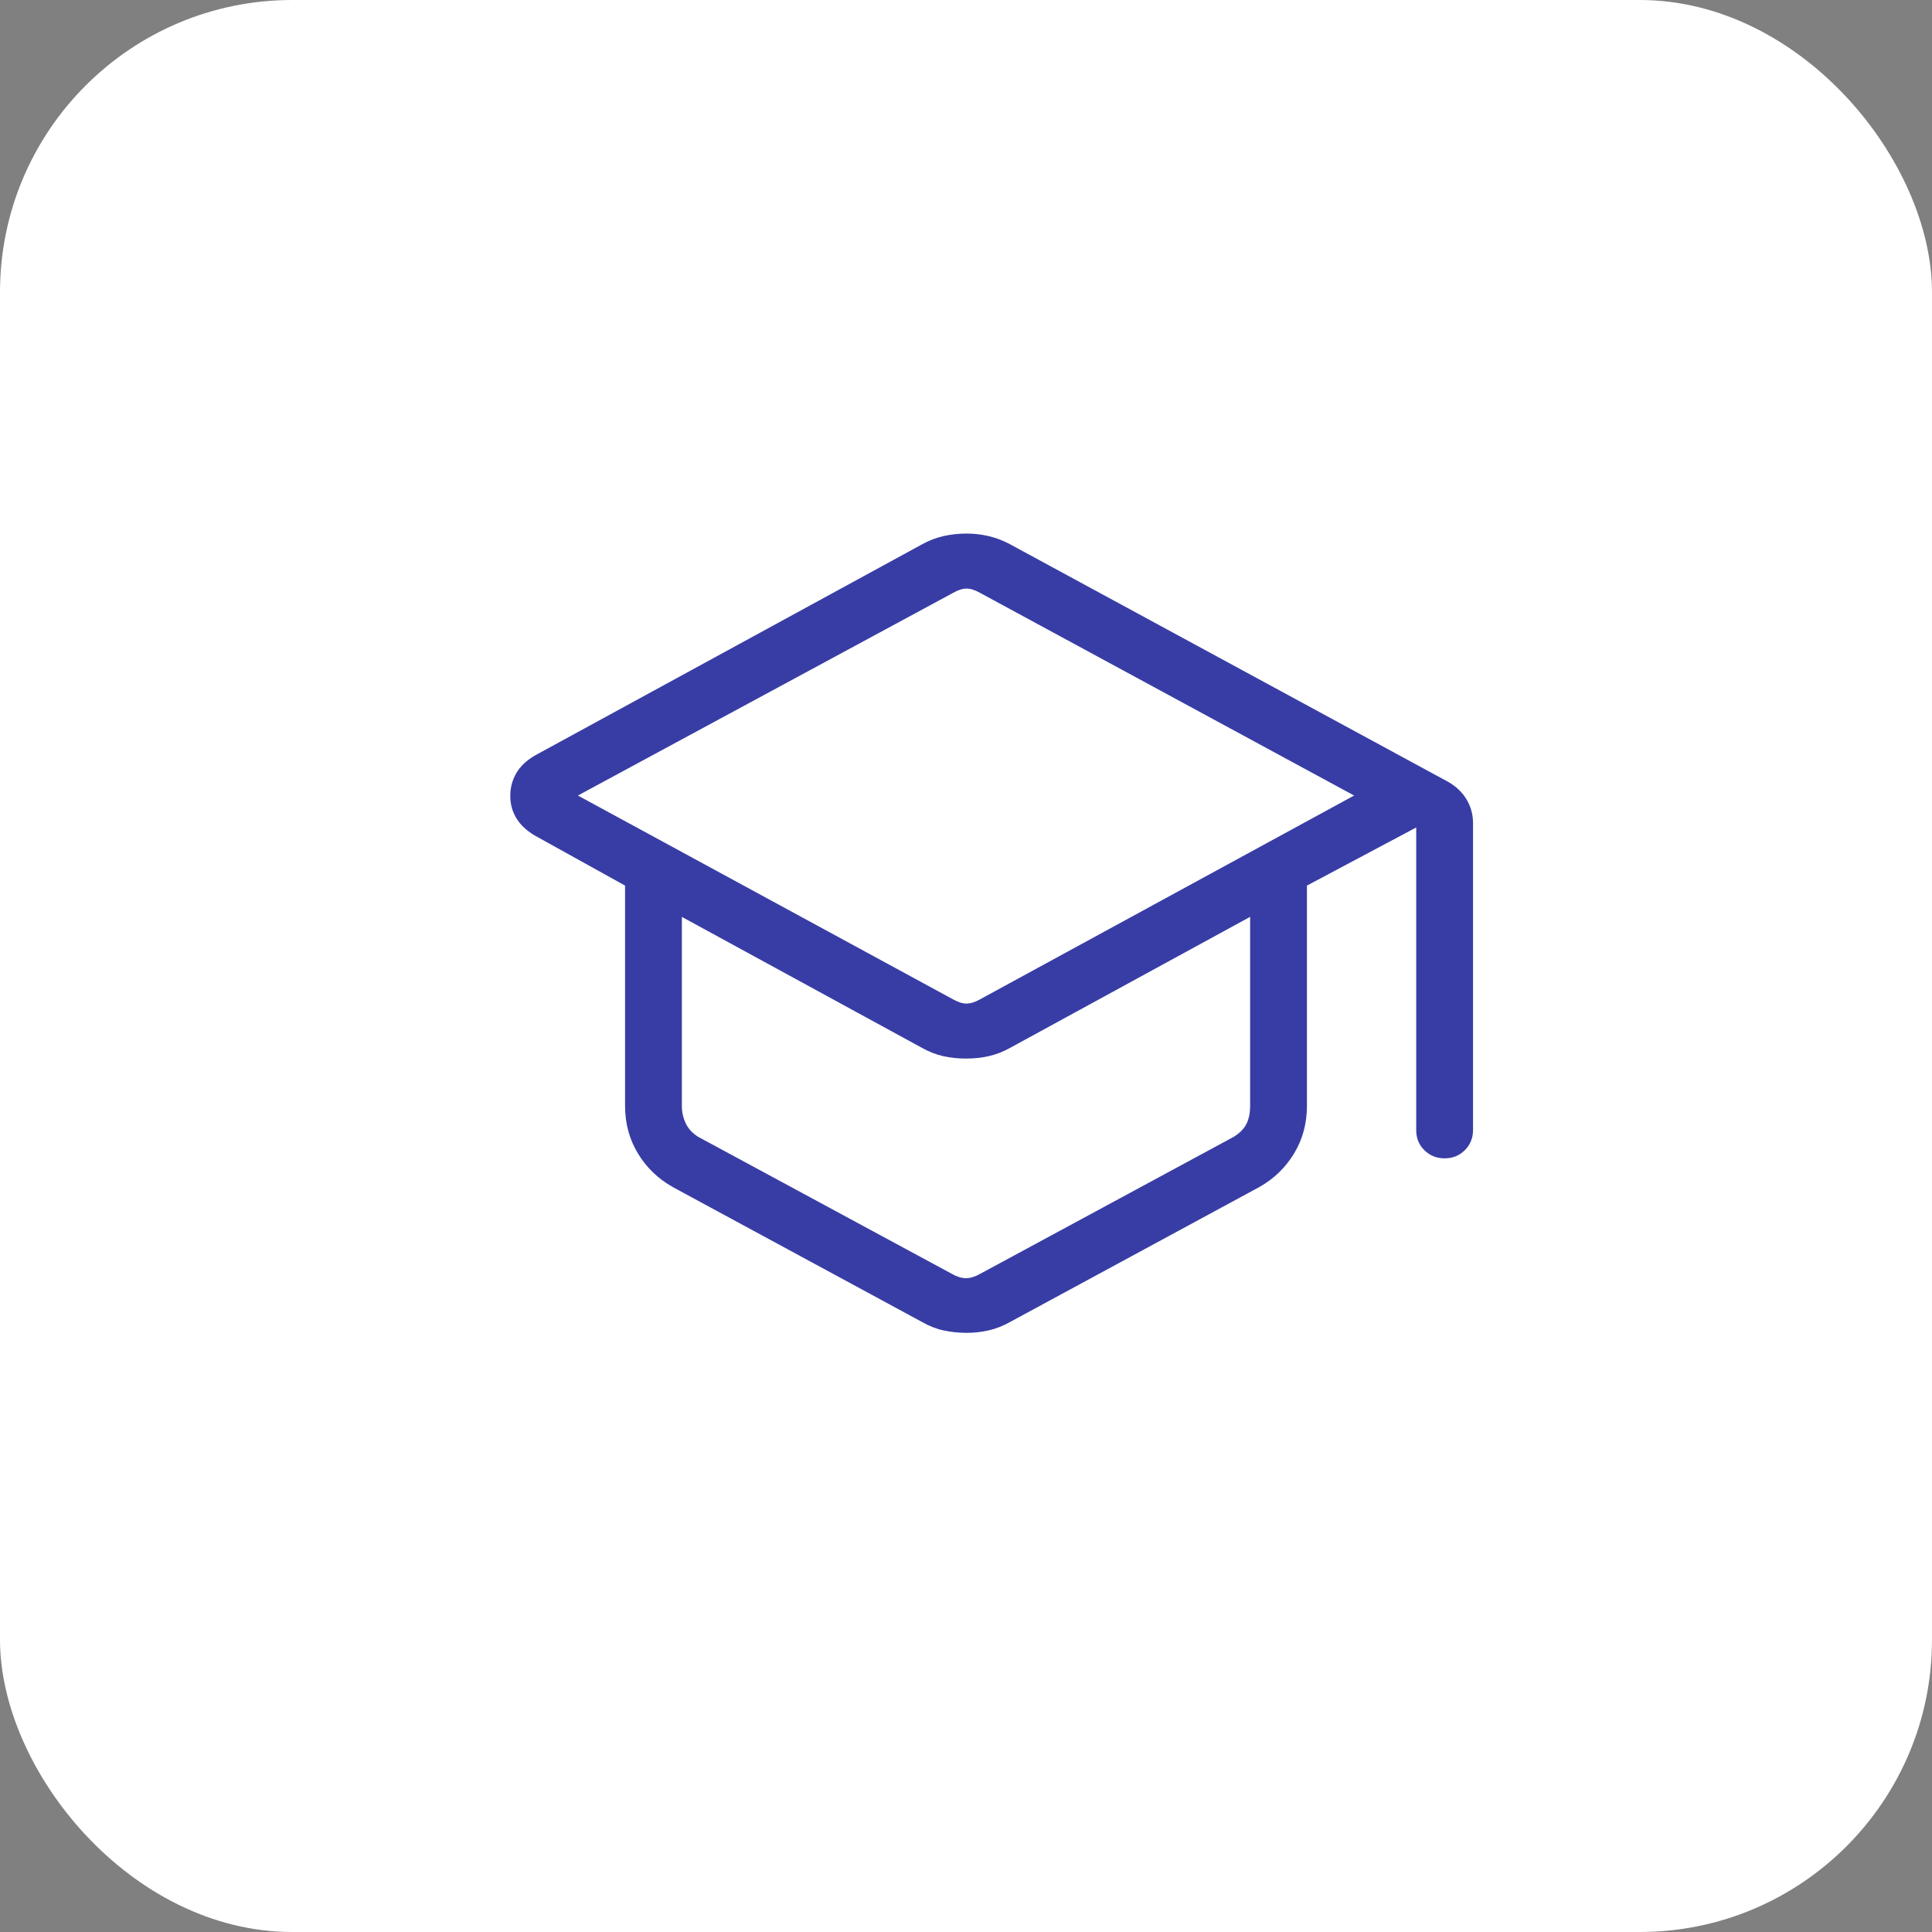 <?xml version="1.0" encoding="UTF-8"?> <svg xmlns="http://www.w3.org/2000/svg" width="34" height="34" viewBox="0 0 34 34" fill="none"><rect x="0" y="0" width="34" height="34" fill="#808080" stroke="none"/><g clip-path="url(#clip0_171_461)"><rect width="34" height="34" rx="5.143" fill="white"></rect><path d="M11.839 20.89C11.582 20.745 11.378 20.549 11.227 20.3C11.076 20.051 11 19.771 11 19.462V15.585L9.408 14.702C9.263 14.615 9.155 14.513 9.084 14.394C9.013 14.275 8.979 14.144 8.98 14C8.981 13.856 9.017 13.725 9.086 13.606C9.155 13.487 9.263 13.385 9.409 13.298L16.229 9.578C16.35 9.511 16.475 9.463 16.604 9.434C16.733 9.405 16.865 9.391 17 9.39C17.135 9.389 17.268 9.404 17.397 9.434C17.526 9.464 17.652 9.512 17.773 9.577L25.494 13.764C25.635 13.847 25.742 13.952 25.814 14.077C25.887 14.203 25.923 14.339 25.923 14.485V19.885C25.923 20.026 25.875 20.145 25.779 20.241C25.683 20.337 25.564 20.385 25.423 20.385C25.282 20.385 25.163 20.337 25.066 20.241C24.969 20.145 24.922 20.026 24.923 19.885V14.562L23 15.585V19.462C23 19.771 22.924 20.051 22.773 20.3C22.622 20.549 22.418 20.746 22.162 20.89L17.777 23.264C17.653 23.334 17.526 23.384 17.397 23.413C17.268 23.442 17.135 23.457 17 23.456C16.865 23.455 16.732 23.441 16.603 23.413C16.474 23.385 16.347 23.335 16.223 23.263L11.839 20.89ZM16.769 17.585C16.859 17.636 16.939 17.661 17.009 17.661C17.08 17.661 17.16 17.636 17.25 17.585L23.83 14L17.25 10.435C17.161 10.384 17.081 10.358 17.01 10.358C16.939 10.358 16.859 10.384 16.77 10.435L10.17 14L16.769 17.585ZM16.75 22.417C16.84 22.468 16.923 22.494 17 22.494C17.077 22.494 17.16 22.468 17.25 22.417L21.712 20.006C21.815 19.942 21.888 19.868 21.932 19.785C21.976 19.702 21.999 19.596 22 19.467V16.135L17.783 18.437C17.658 18.507 17.532 18.557 17.403 18.586C17.276 18.615 17.141 18.629 17 18.629C16.859 18.629 16.724 18.615 16.596 18.586C16.468 18.557 16.342 18.507 16.217 18.436L12 16.136V19.468C12 19.571 12.022 19.67 12.067 19.767C12.112 19.863 12.185 19.943 12.288 20.007L16.75 22.417Z" fill="#383DA5"></path></g><defs><clipPath id="clip0_171_461"><rect width="34" height="34" fill="white"></rect></clipPath></defs></svg> 
